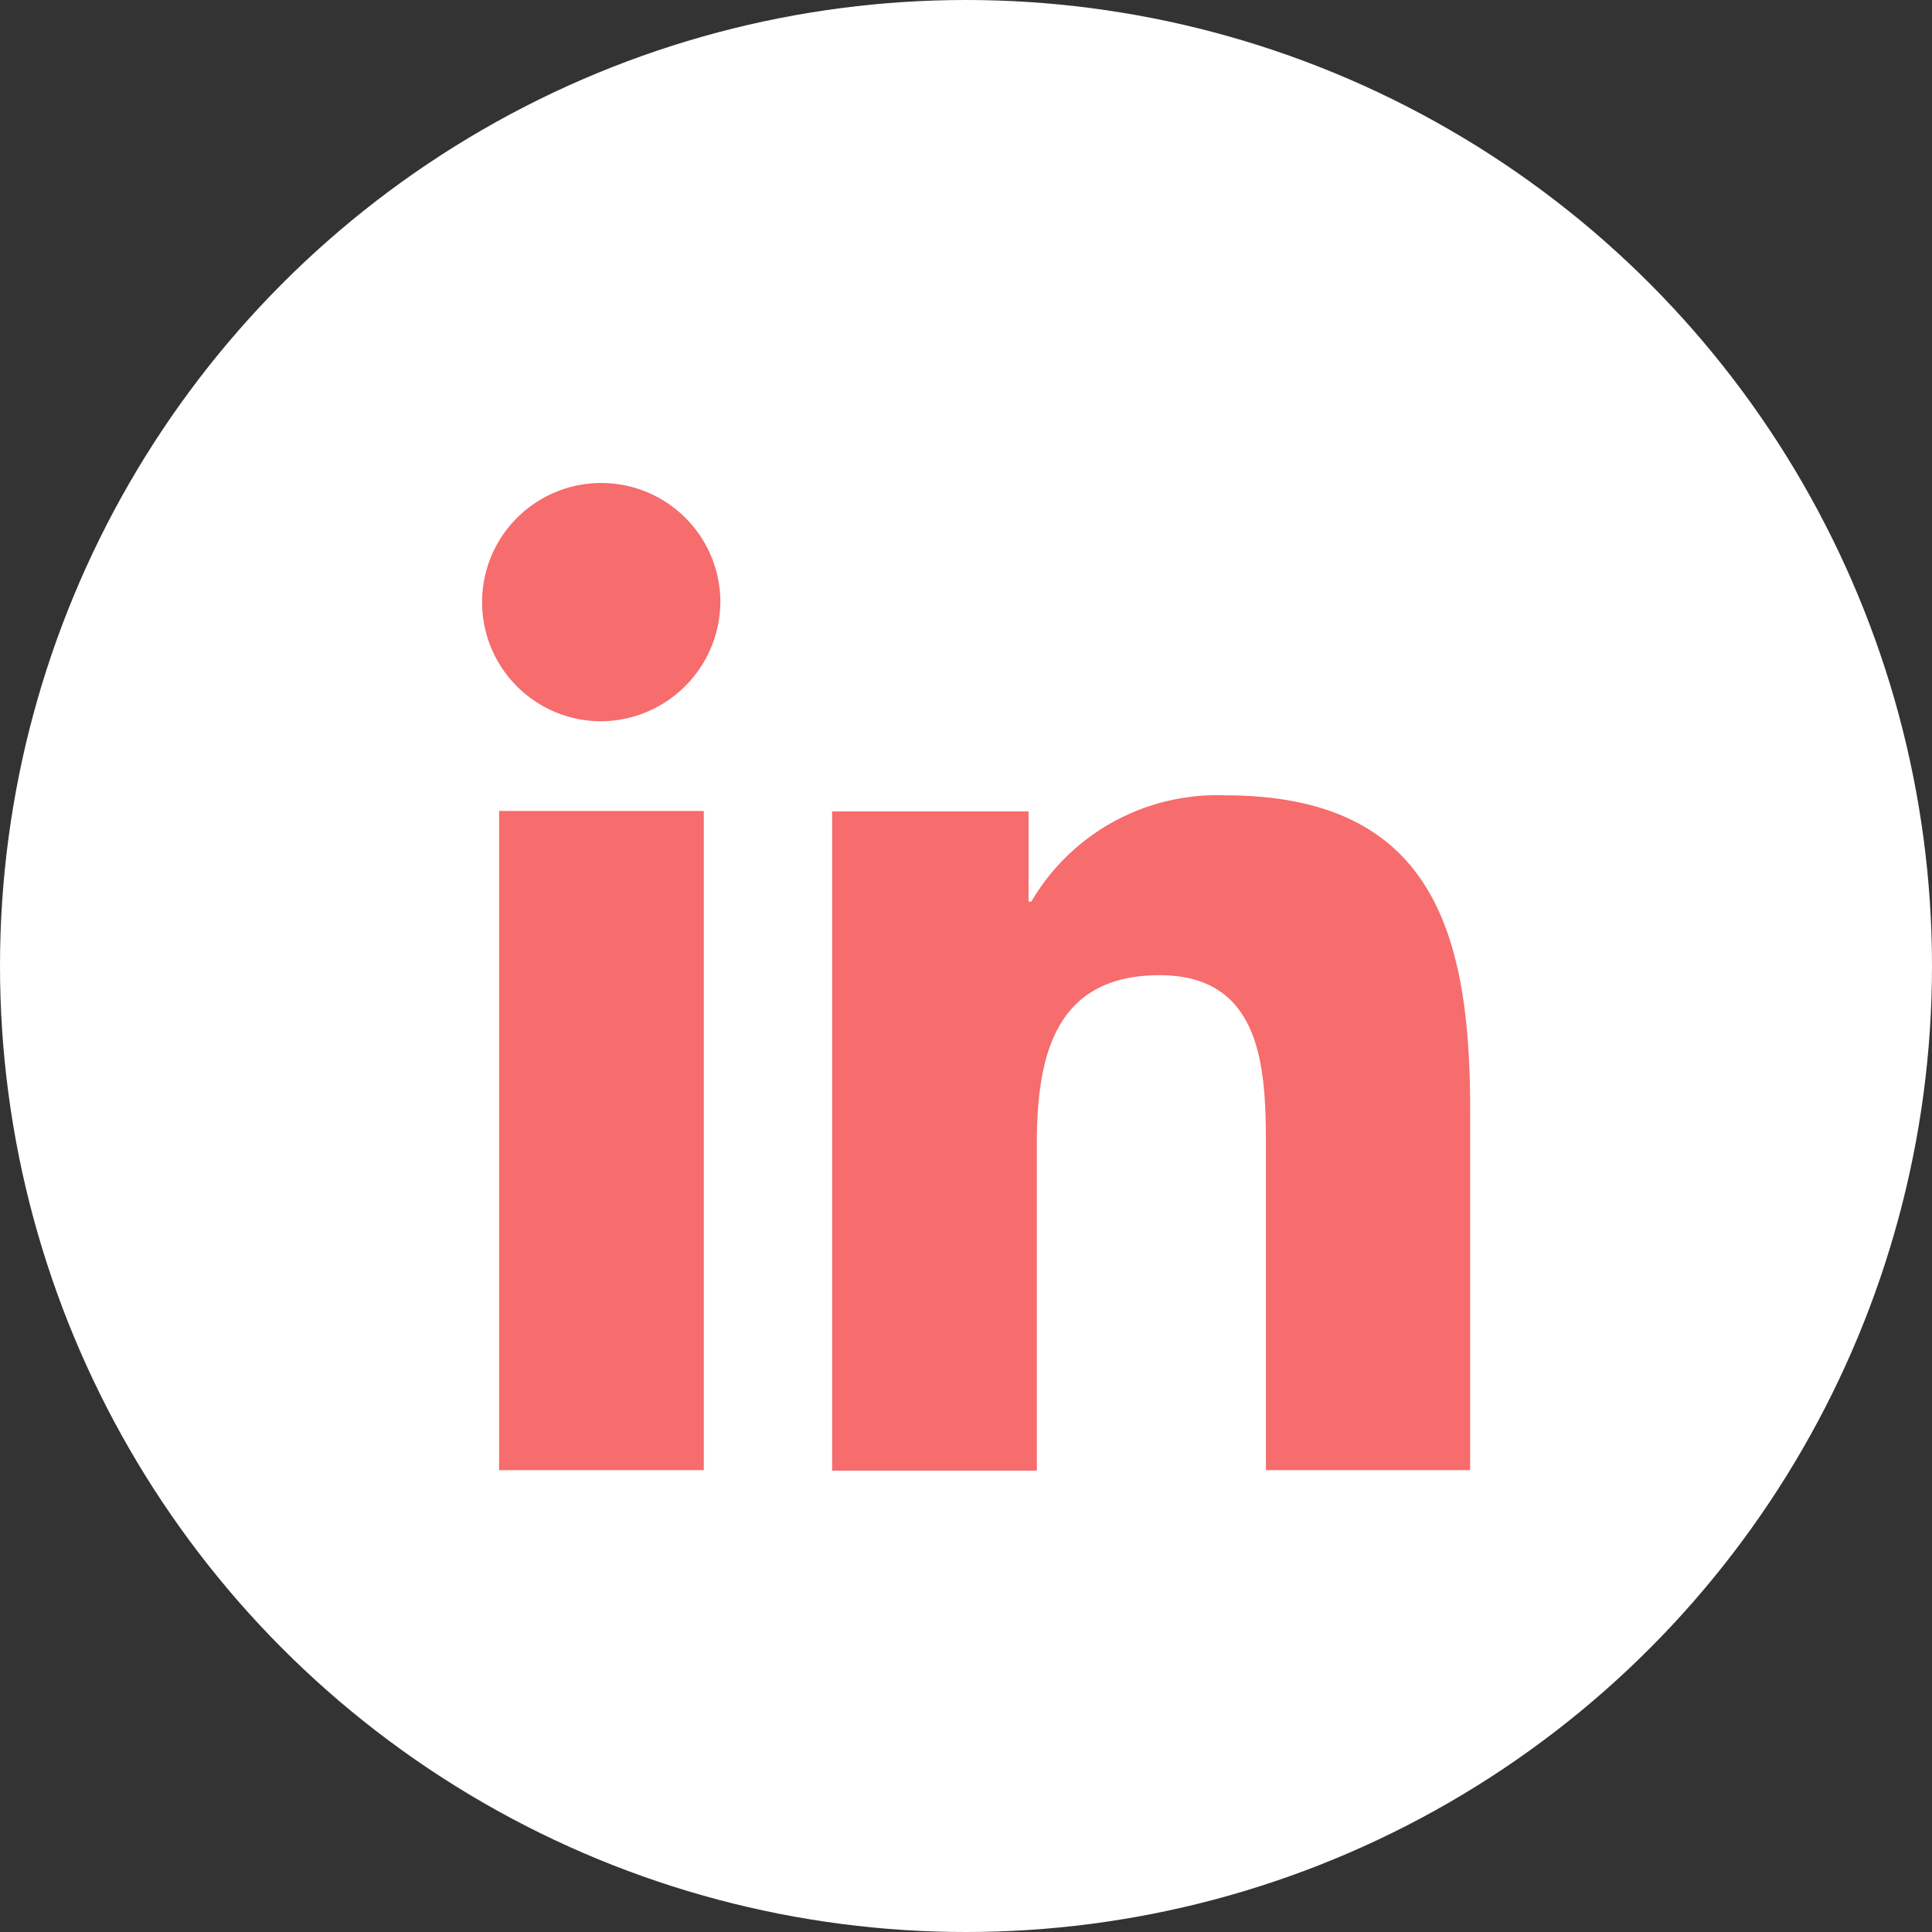 <svg height="42" width="42" xmlns="http://www.w3.org/2000/svg"><rect width="100%" height="100%" fill="#333333" stroke="none"/><g transform="translate(-1649 -7314)"><circle cx="1670" cy="7335" fill="#fff" r="21"/><path d="M1664.3 7345.96h-4.45v-14.33h4.45zm-2.22-16.28a2.59 2.59 0 112.58-2.6 2.61 2.61 0 01-2.58 2.6zm18.88 16.28h-4.44v-6.97c0-1.66-.03-3.79-2.31-3.79-2.31 0-2.67 1.81-2.67 3.68v7.09h-4.45v-14.33h4.27v1.96h.06a4.68 4.68 0 014.21-2.31c4.5 0 5.33 2.97 5.33 6.82z" fill="#f76c6c"/></g></svg>